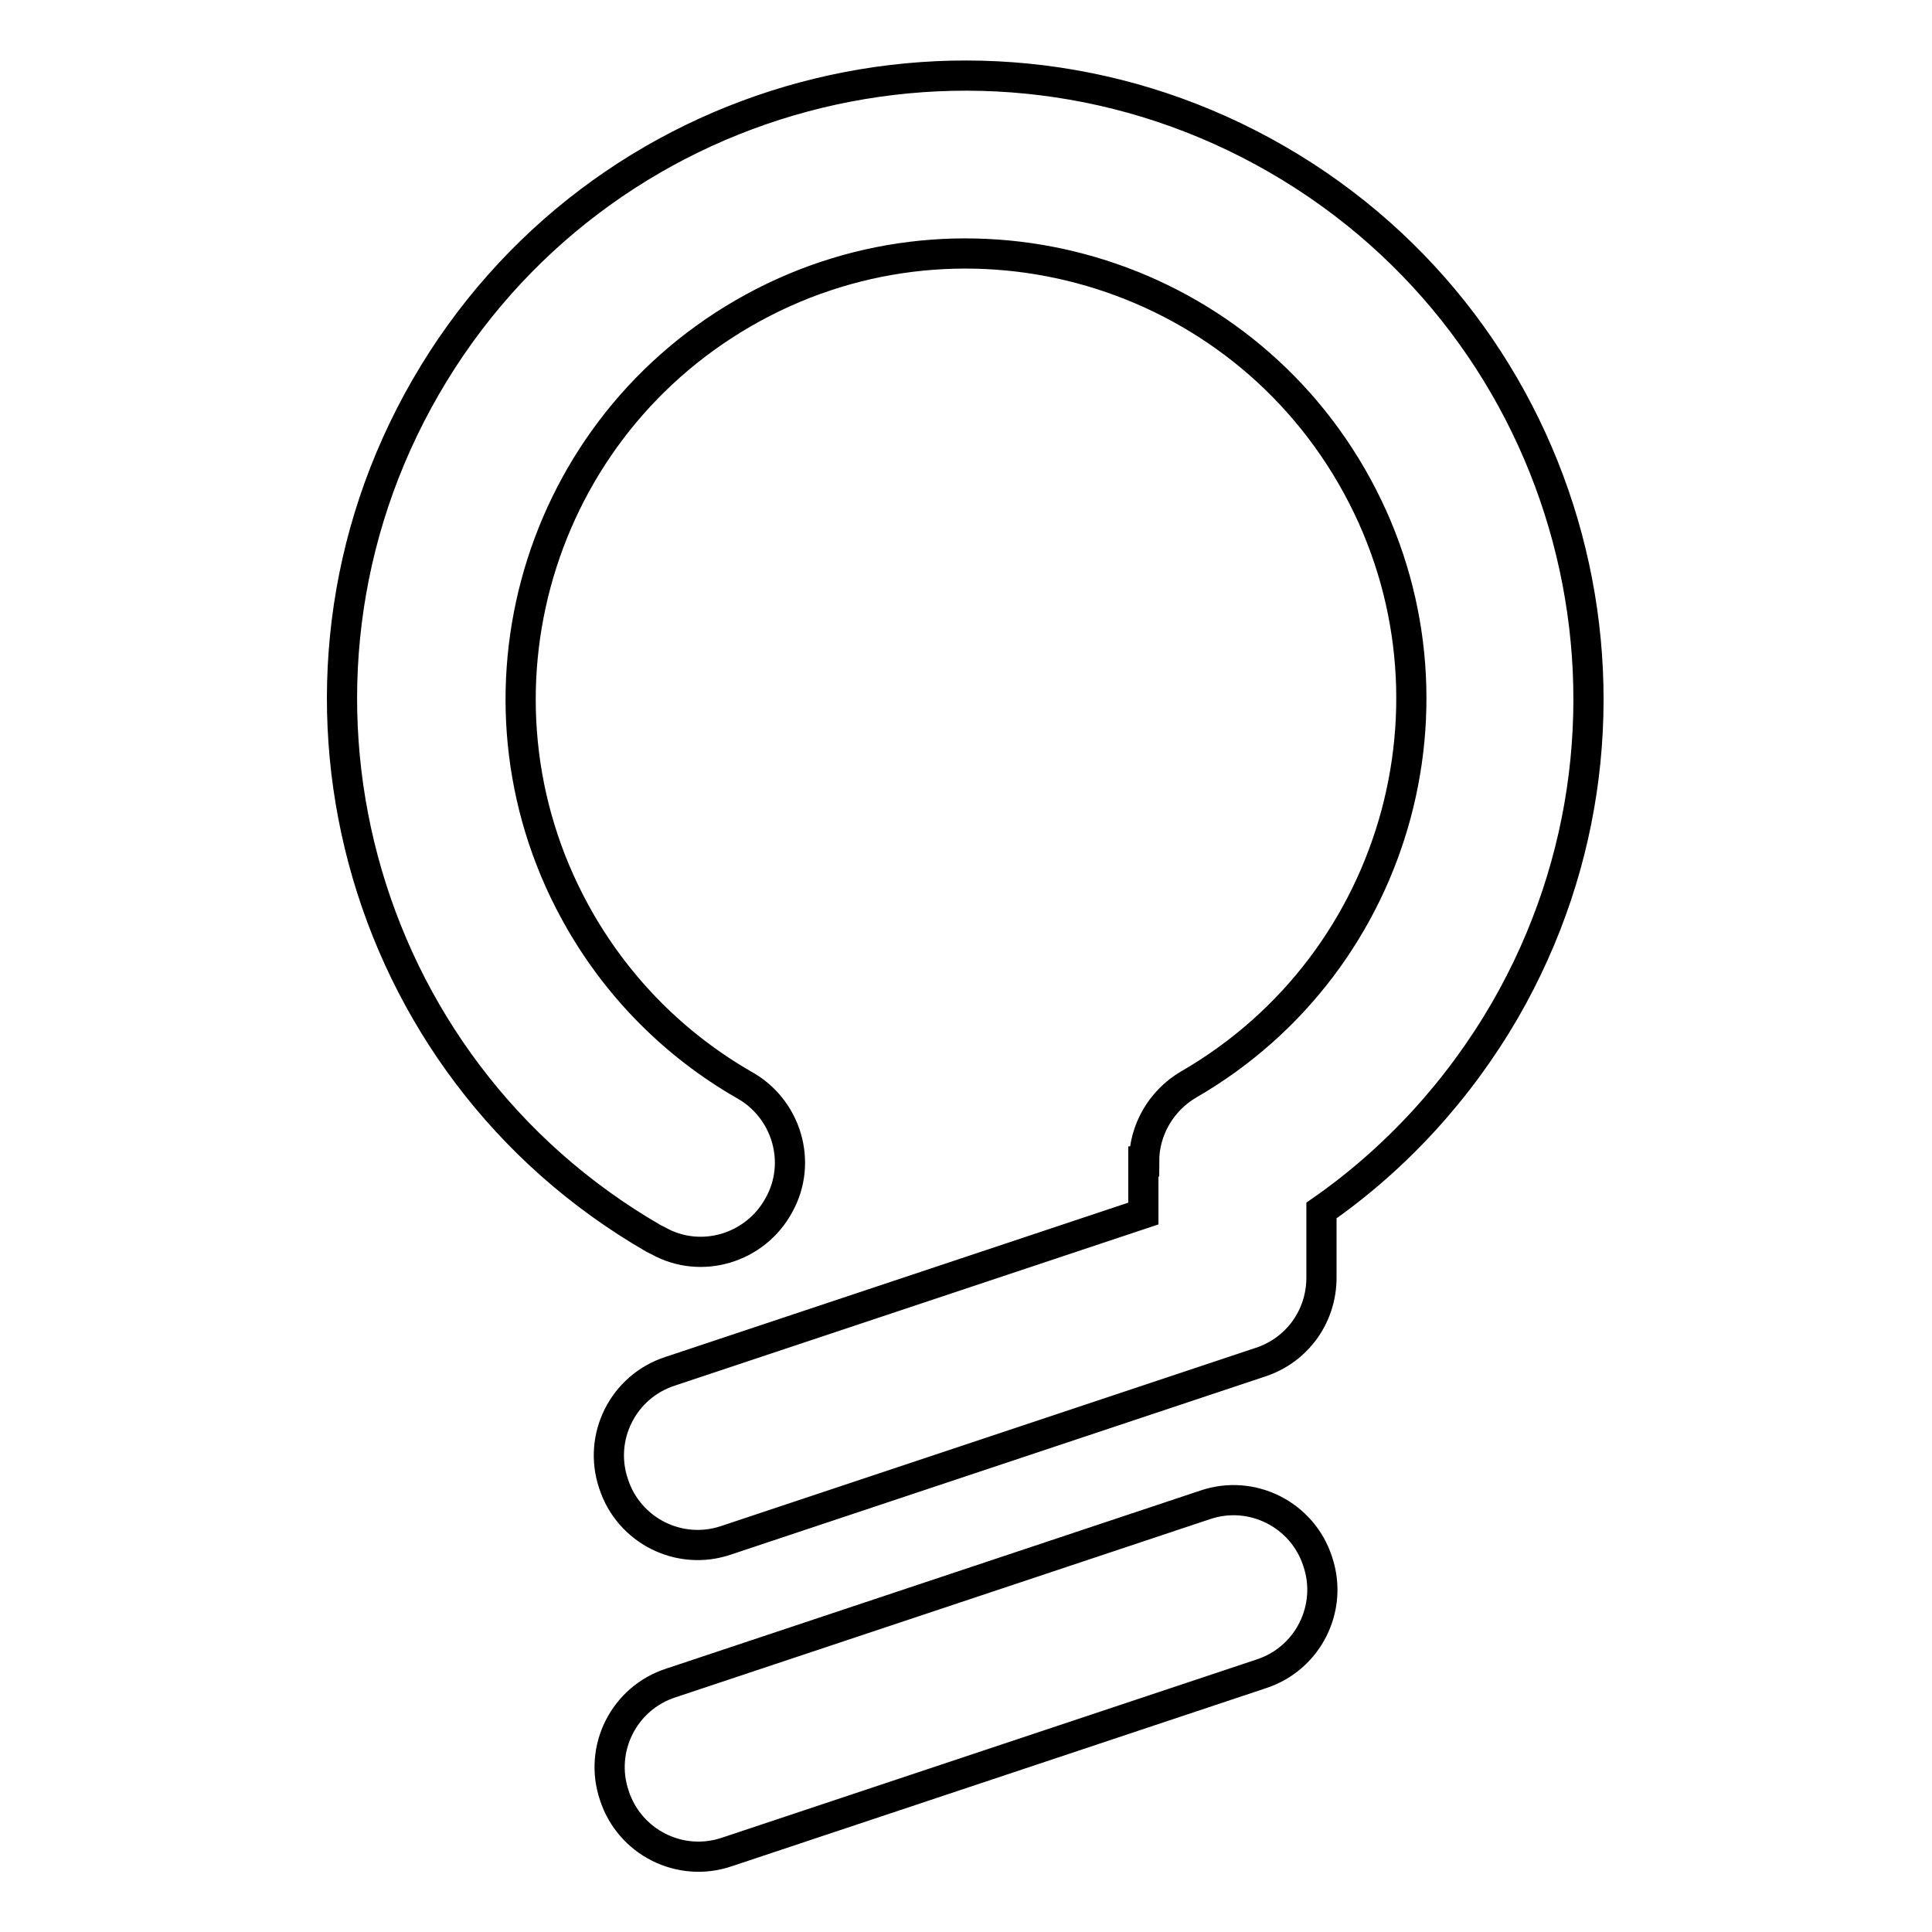 <?xml version="1.0" encoding="utf-8"?>
<!-- Svg Vector Icons : http://www.onlinewebfonts.com/icon -->
<!DOCTYPE svg PUBLIC "-//W3C//DTD SVG 1.1//EN" "http://www.w3.org/Graphics/SVG/1.1/DTD/svg11.dtd">
<svg version="1.1" xmlns="http://www.w3.org/2000/svg" xmlns:xlink="http://www.w3.org/1999/xlink" x="0px" y="0px" viewBox="0 0 256 256" enable-background="new 0 0 256 256" xml:space="preserve">
<g> <path stroke-width="4" fill-opacity="0" stroke="#000000"  d="M151.6,153.9c0-4.2,2.3-8.1,5.9-10.2c28.2-16.3,37.9-52.4,21.6-80.6c-16.3-28.2-52.4-37.9-80.6-21.6 c-28.2,16.3-37.9,52.4-21.6,80.6c5.2,9,12.6,16.4,21.6,21.6c5.7,3.1,7.9,10.3,4.7,16c-3.1,5.7-10.3,7.9-16,4.7 c-0.2-0.1-0.4-0.2-0.6-0.3c-39.5-22.8-53-73.3-30.2-112.8c22.8-39.5,73.3-53,112.8-30.2c39.5,22.8,53,73.3,30.2,112.8 c-6.1,10.5-14.4,19.6-24.3,26.5l0,8.9c0,5.1-3.2,9.6-8.1,11.2l-70.8,23.6c-6.2,2.1-12.9-1.3-14.9-7.5c-2.1-6.2,1.3-12.9,7.5-14.9 l0,0l62.7-20.9V153.9L151.6,153.9z M159.7,199.4c6.2-2.1,12.9,1.3,14.9,7.5c2.1,6.2-1.3,12.9-7.5,14.9l-70.8,23.6 c-6.2,2.1-12.9-1.3-14.9-7.5c-2.1-6.2,1.3-12.9,7.5-14.9L159.7,199.4z"/></g>
</svg>